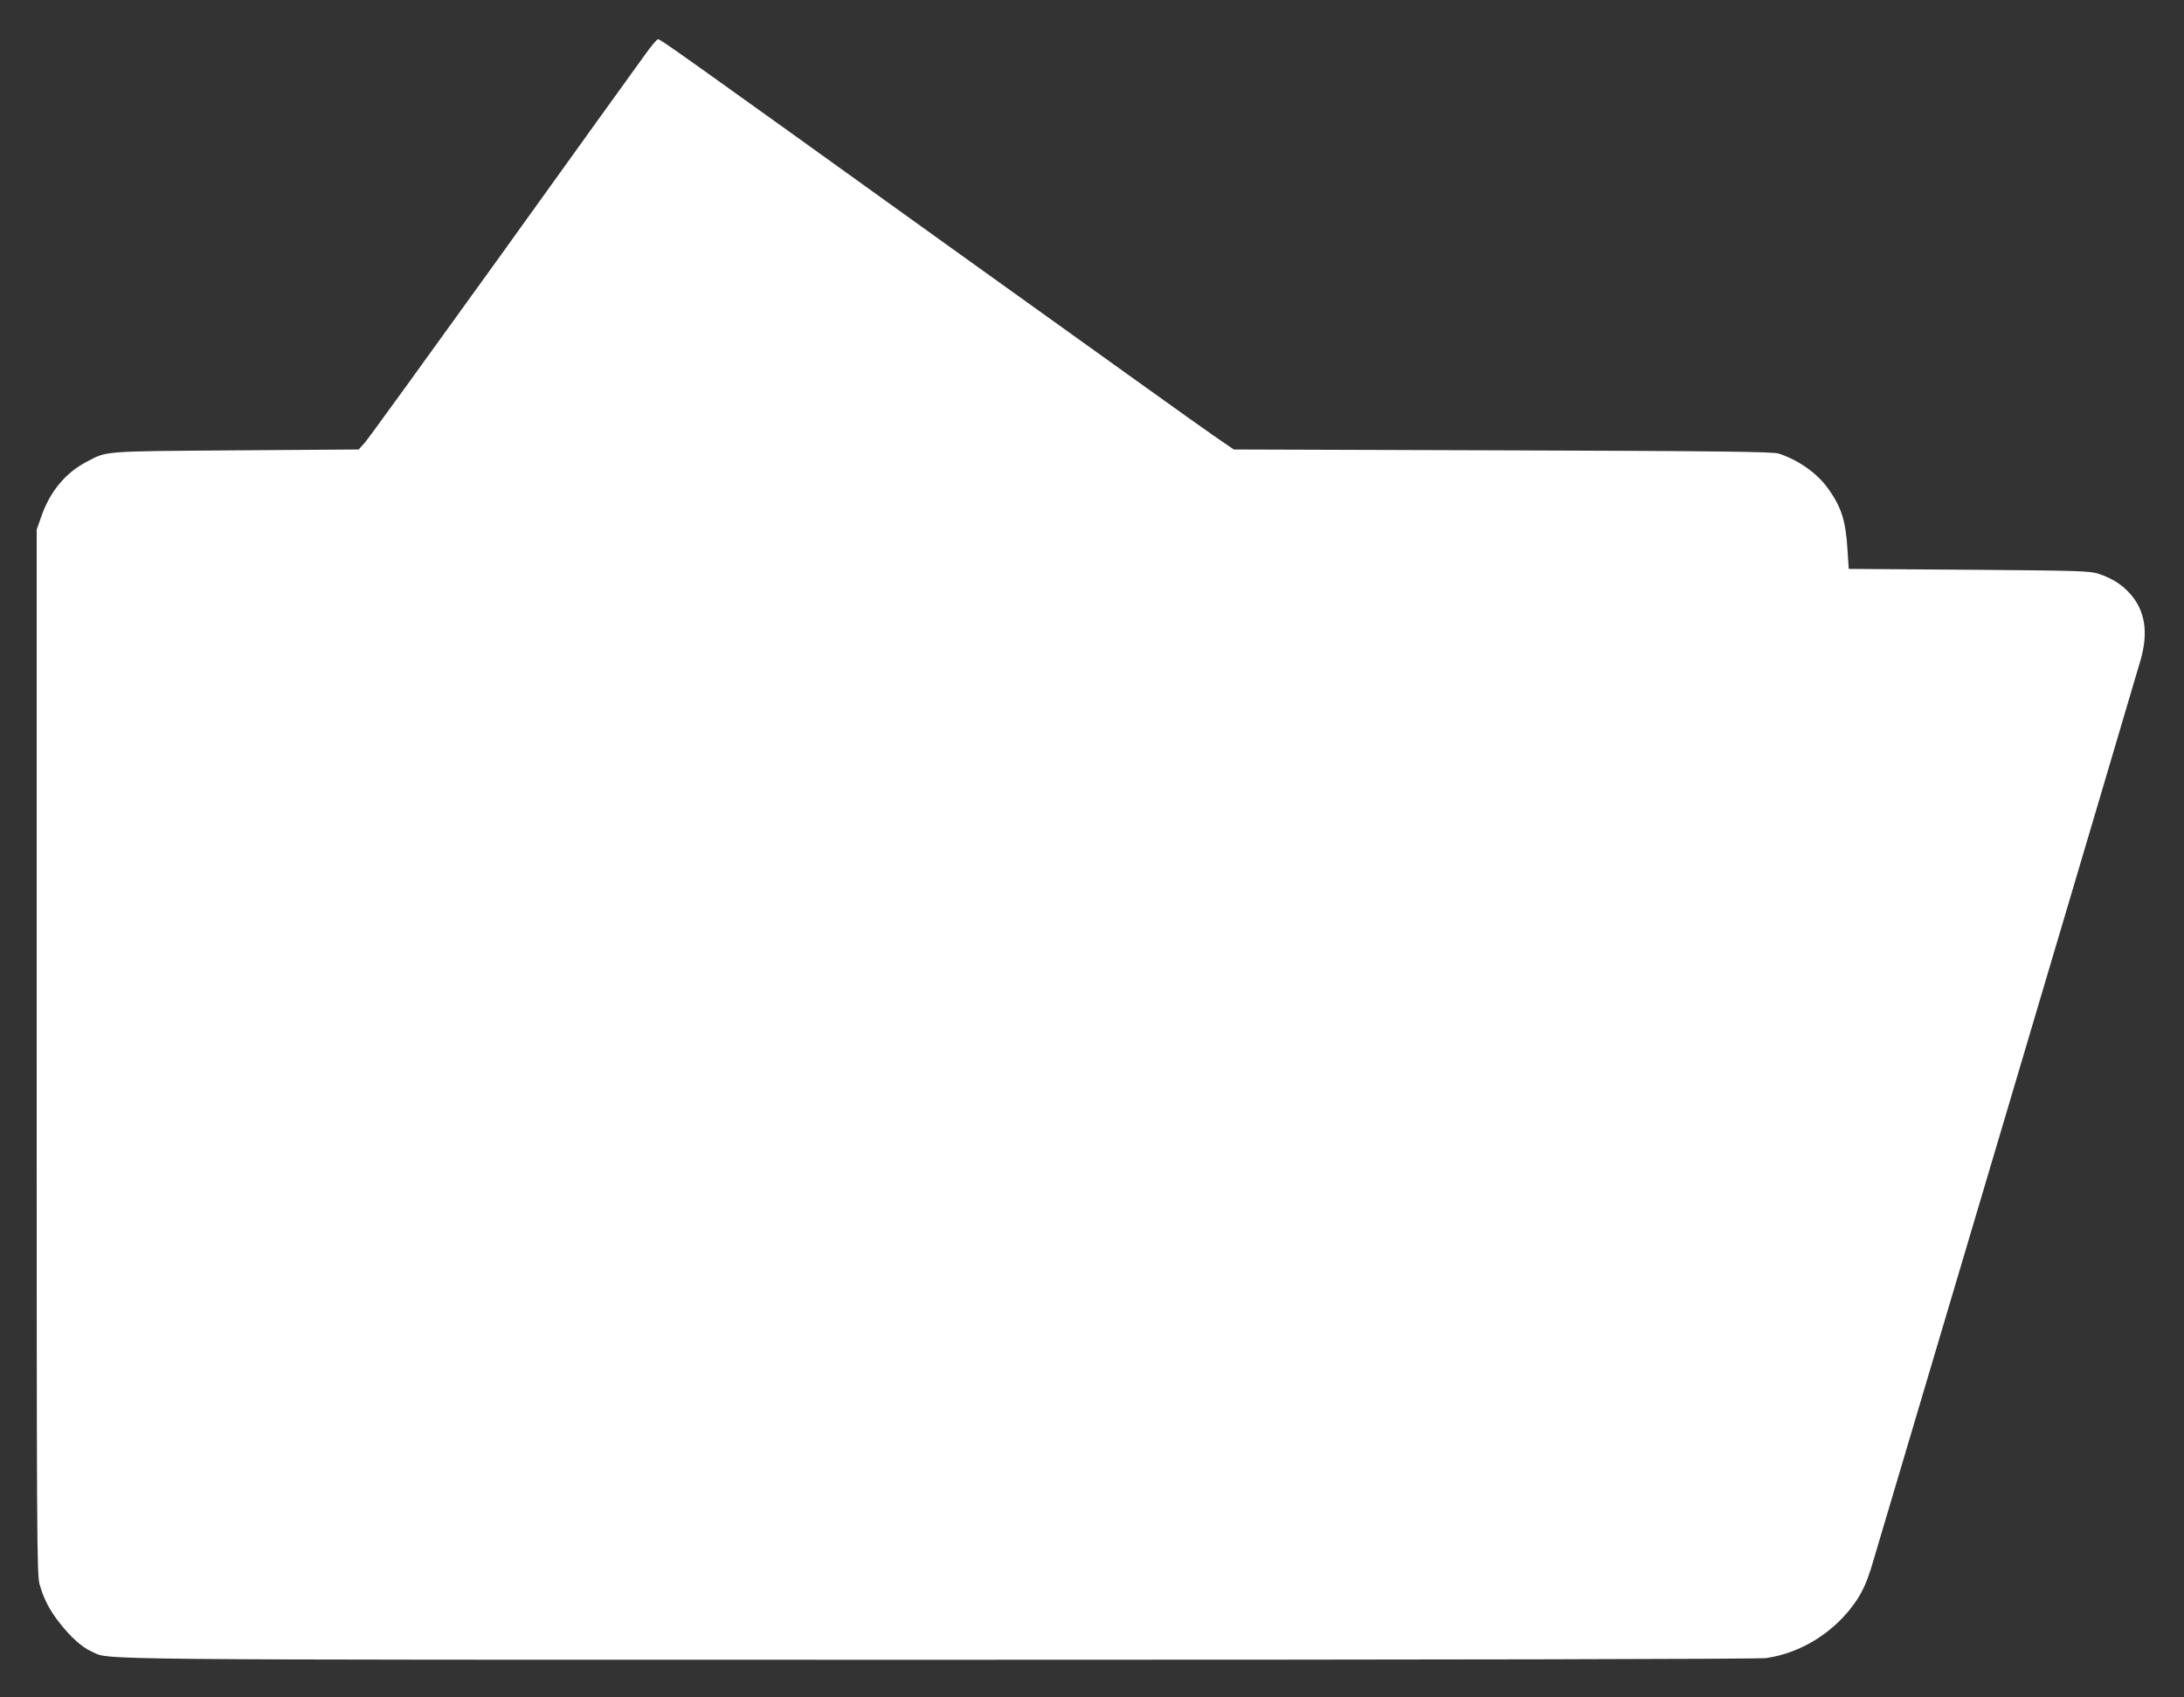 <?xml version="1.0" standalone="no"?>
<!DOCTYPE svg PUBLIC "-//W3C//DTD SVG 20010904//EN"
 "http://www.w3.org/TR/2001/REC-SVG-20010904/DTD/svg10.dtd">
<svg version="1.0" xmlns="http://www.w3.org/2000/svg"
 width="1280pt" height="995pt" viewBox="0 0 1280 995"
 preserveAspectRatio="xMidYMid meet">
<rect x="0" y="0" width="1280" height="995" fill="#333333" stroke="none"/>
<g transform="translate(0,995) scale(0.1,-0.1)"
fill="#ffffff" stroke="none">
<path d="M3775 9622 c-39 -53 -415 -576 -835 -1161 -421 -585 -781 -1082 -801
-1105 l-37 -41 -723 -5 c-787 -6 -749 -3 -871 -67 -123 -64 -214 -173 -265
-318 l-28 -80 0 -3060 c0 -2867 1 -3064 17 -3122 23 -84 60 -155 119 -229 65
-83 132 -142 185 -165 115 -51 -178 -49 4964 -49 2969 0 4810 4 4851 10 210
30 408 157 529 337 36 54 59 105 85 186 35 115 1532 5158 1580 5326 48 166 27
295 -65 395 -49 53 -103 86 -180 112 -51 17 -111 19 -760 24 l-705 5 -7 108
c-10 174 -36 254 -113 362 -64 90 -172 167 -290 206 -32 11 -336 15 -1617 19
l-1577 5 -118 81 c-65 44 -759 542 -1543 1104 -1628 1170 -1699 1220 -1714
1220 -6 0 -43 -44 -81 -98z"/>
</g>
</svg>
